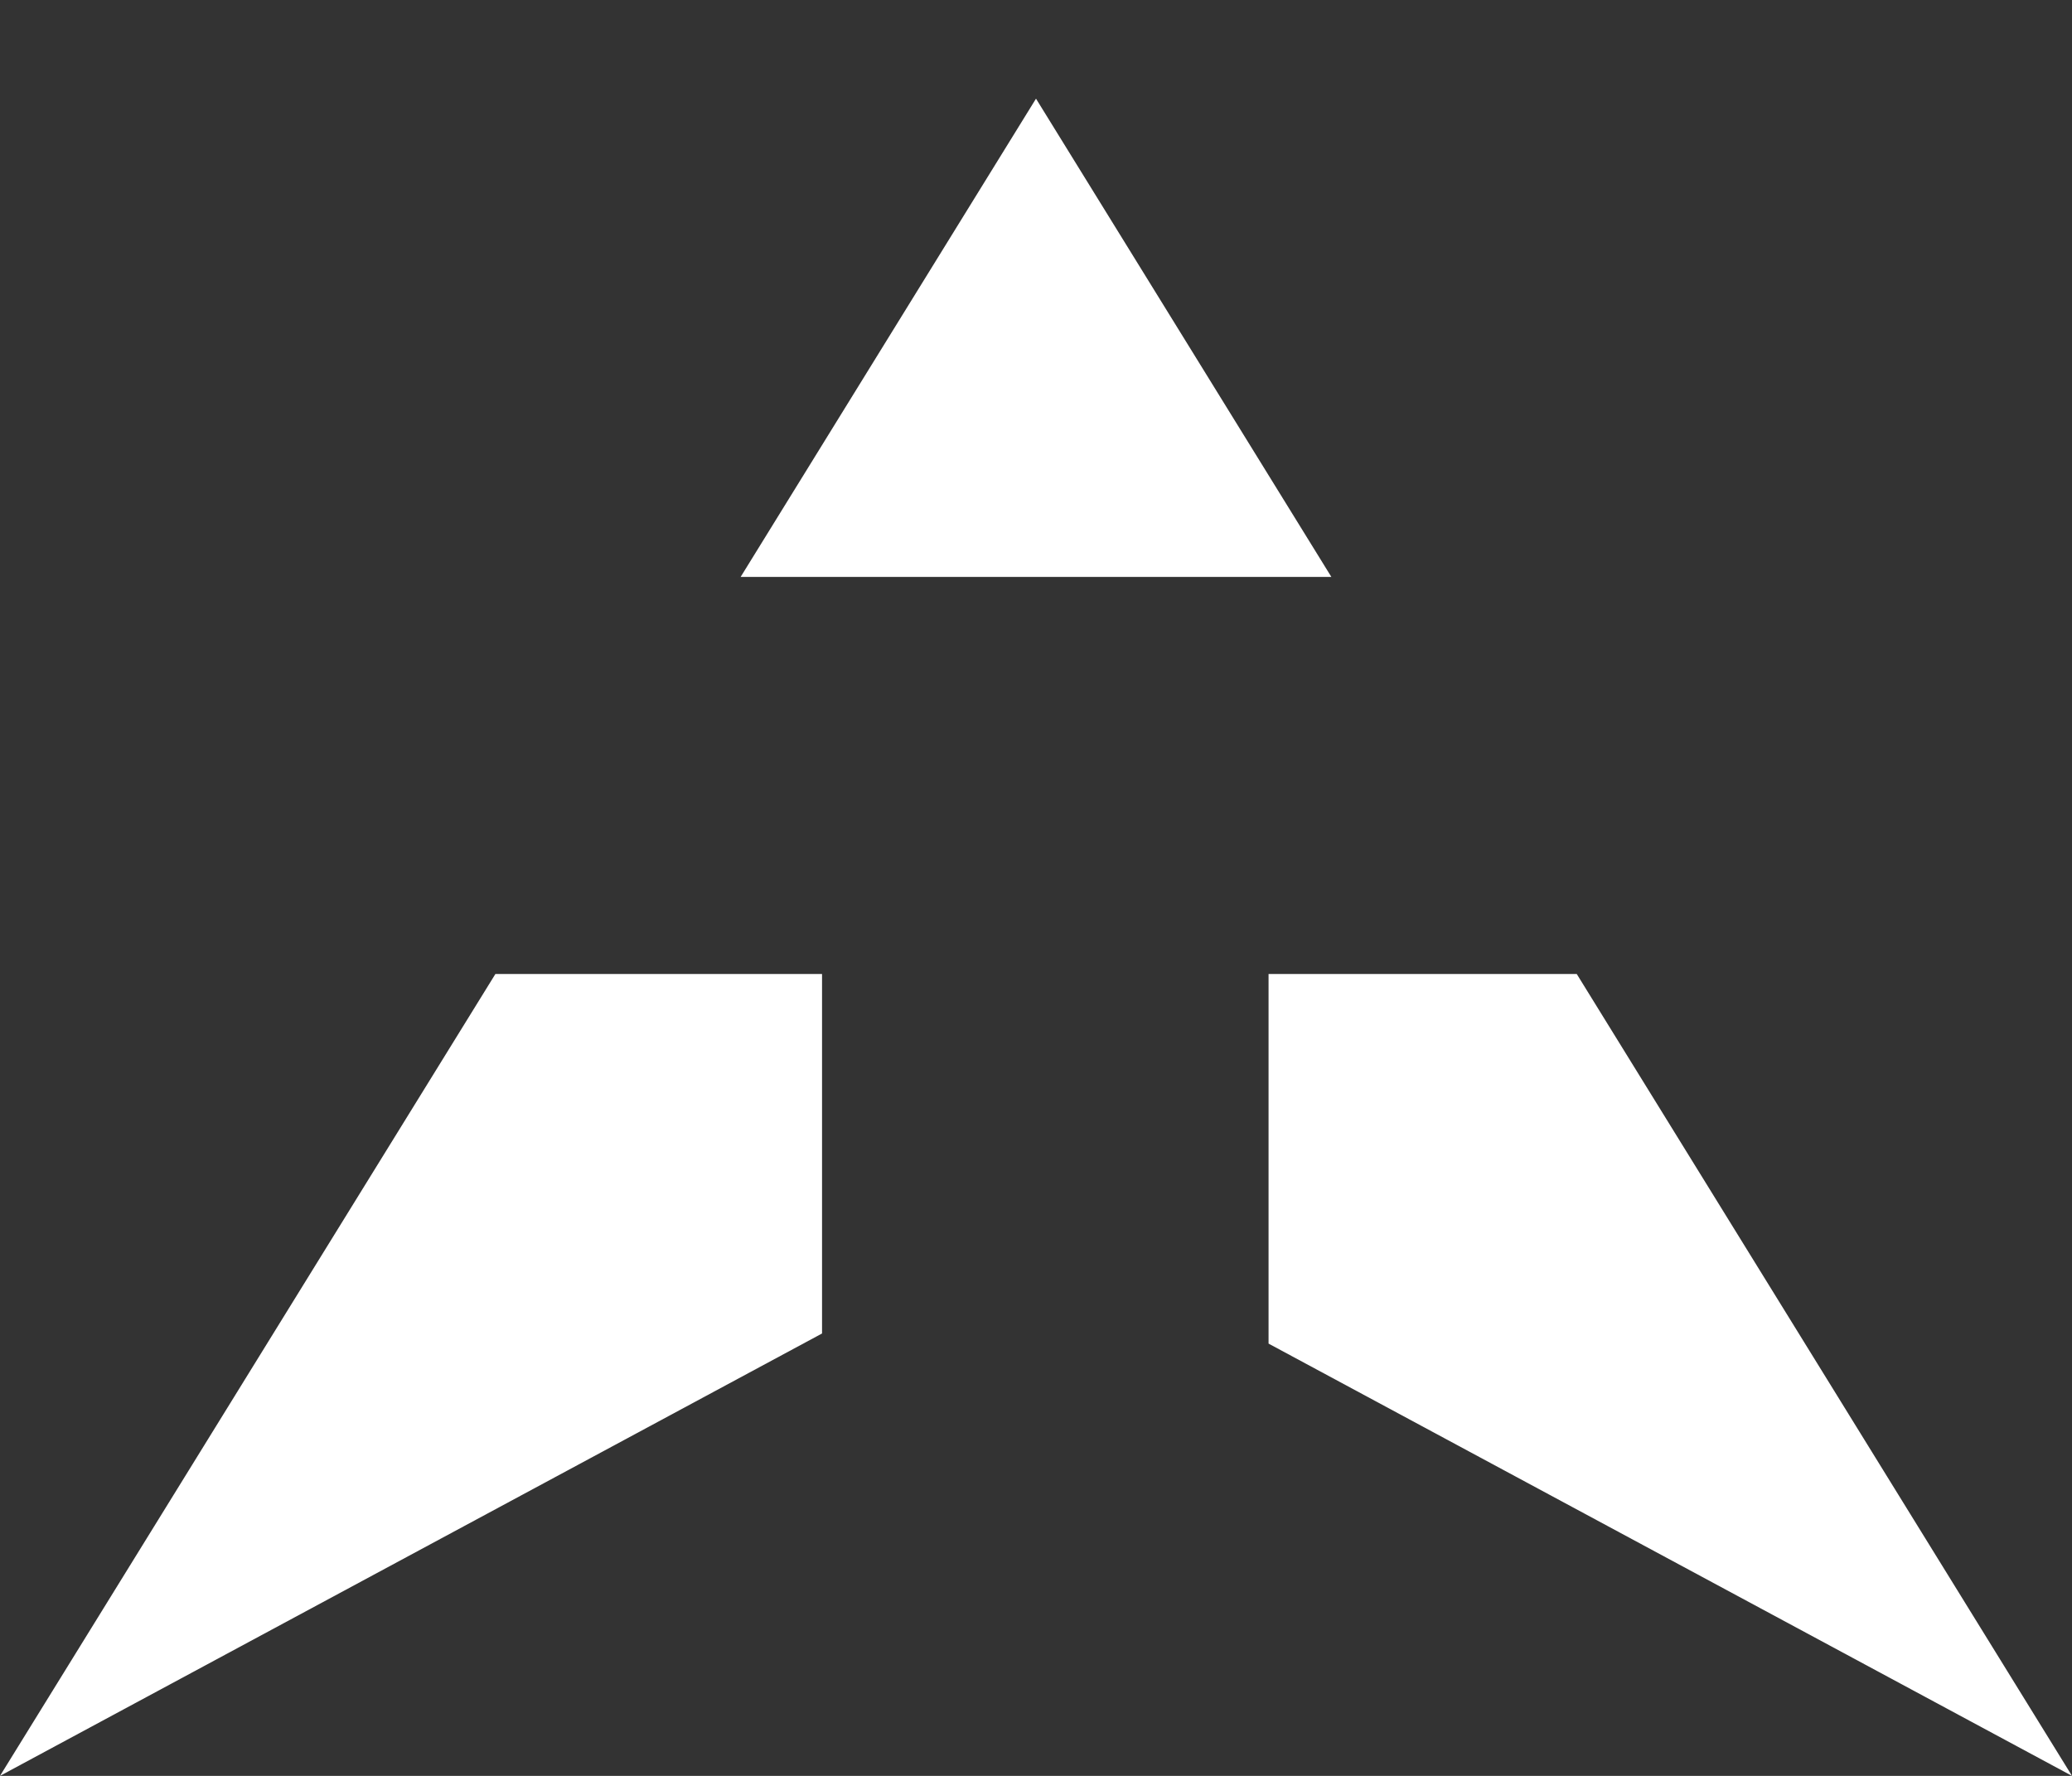 <svg width="84" height="72" viewBox="0 0 84 72" fill="none" xmlns="http://www.w3.org/2000/svg">
<rect x="0" y="0" width="84" height="72" fill="#333333" stroke="none"/>
<g clip-path="url(#clip0_429_824)">
<path d="M51.428 54.474L84 72L63.923 39.49H51.428V54.474Z" fill="white"/>
<path d="M33.326 39.49H20.083C10.056 55.717 0 72 0 72C0 72 22.396 59.946 33.326 54.064V39.49Z" fill="white"/>
<path d="M53.974 23.39L42 4C42 4 34.906 15.489 30.026 23.39H53.981H53.974Z" fill="white"/>
</g>
<defs>
<clipPath id="clip0_429_824">
<rect width="84" height="72" fill="white"/>
</clipPath>
</defs>
</svg>
